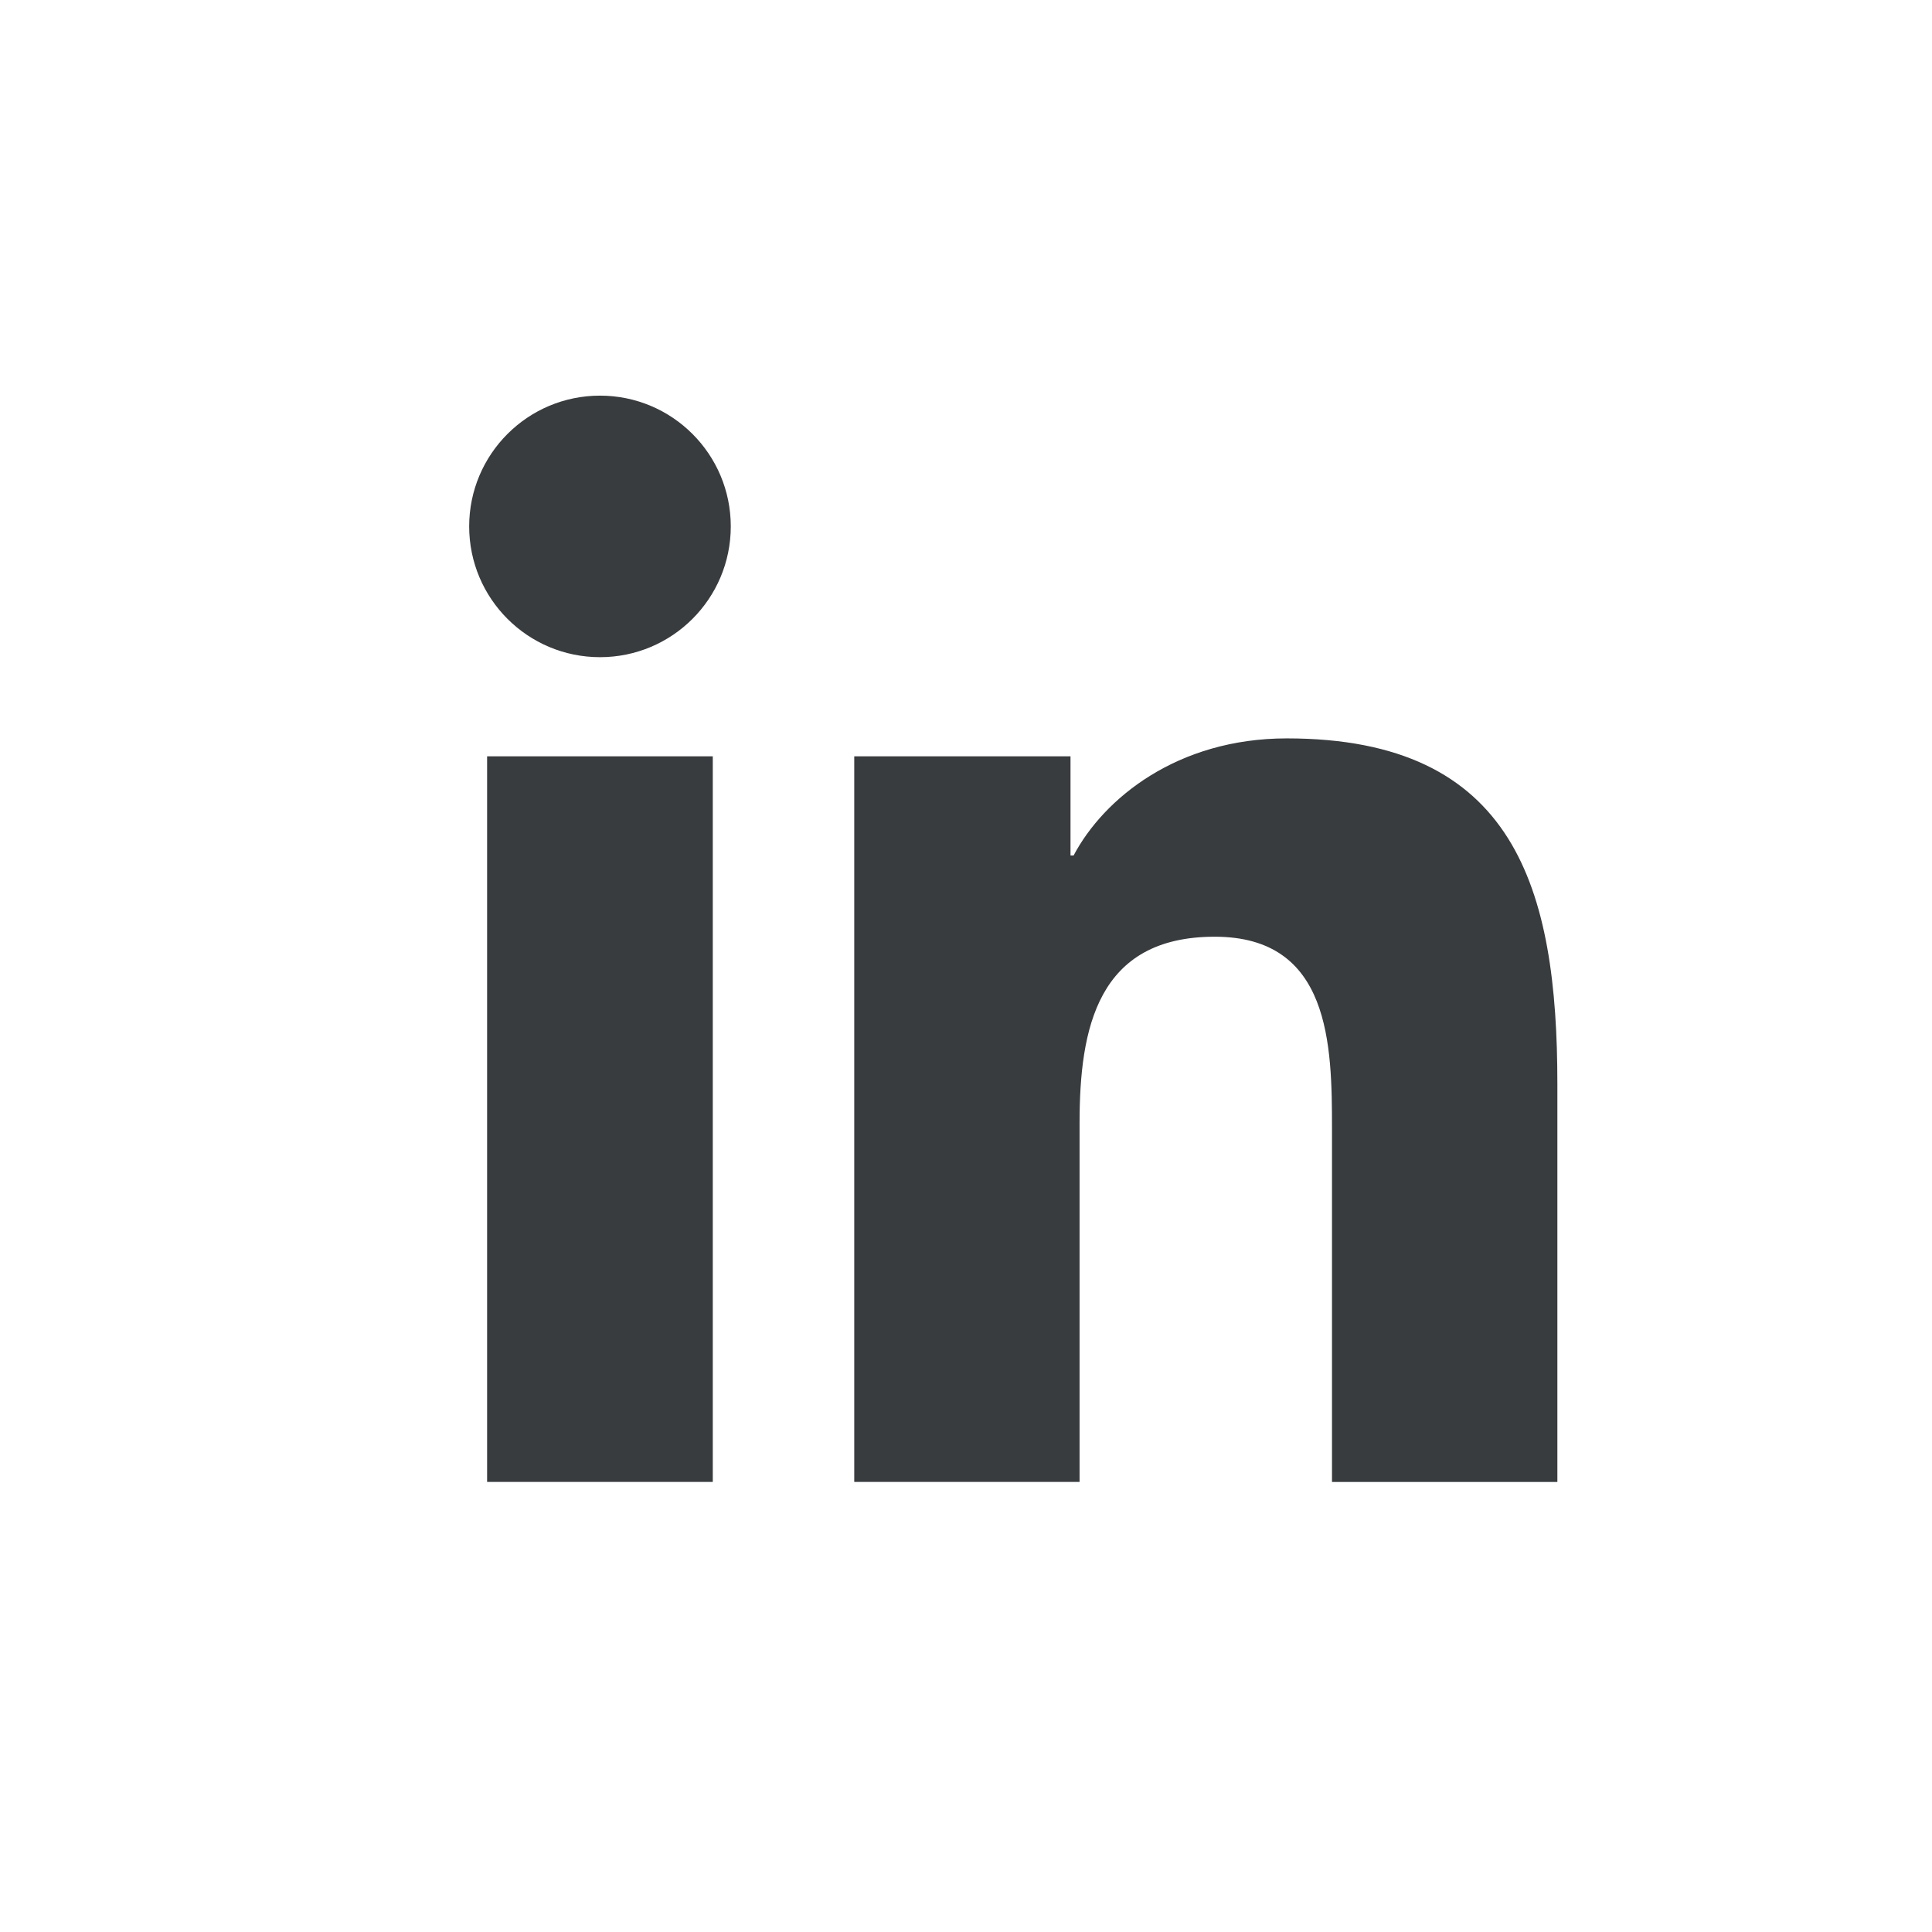 <svg width="32" height="32" viewBox="0 0 32 32" fill="none" xmlns="http://www.w3.org/2000/svg">
<path d="M9.938 10.885C11.134 10.885 12.104 9.915 12.104 8.719C12.104 7.523 11.134 6.553 9.938 6.553C8.741 6.553 7.771 7.523 7.771 8.719C7.771 9.915 8.741 10.885 9.938 10.885Z" fill="#383C3E"/>
<path d="M14.149 12.527V24.545H17.881V18.602C17.881 17.033 18.176 15.515 20.12 15.515C22.038 15.515 22.062 17.308 22.062 18.701V24.546H25.795V17.955C25.795 14.718 25.098 12.23 21.314 12.23C19.497 12.23 18.28 13.227 17.782 14.17H17.731V12.527H14.149ZM8.068 12.527H11.806V24.545H8.068V12.527Z" fill="#383C3E"/>
</svg>
